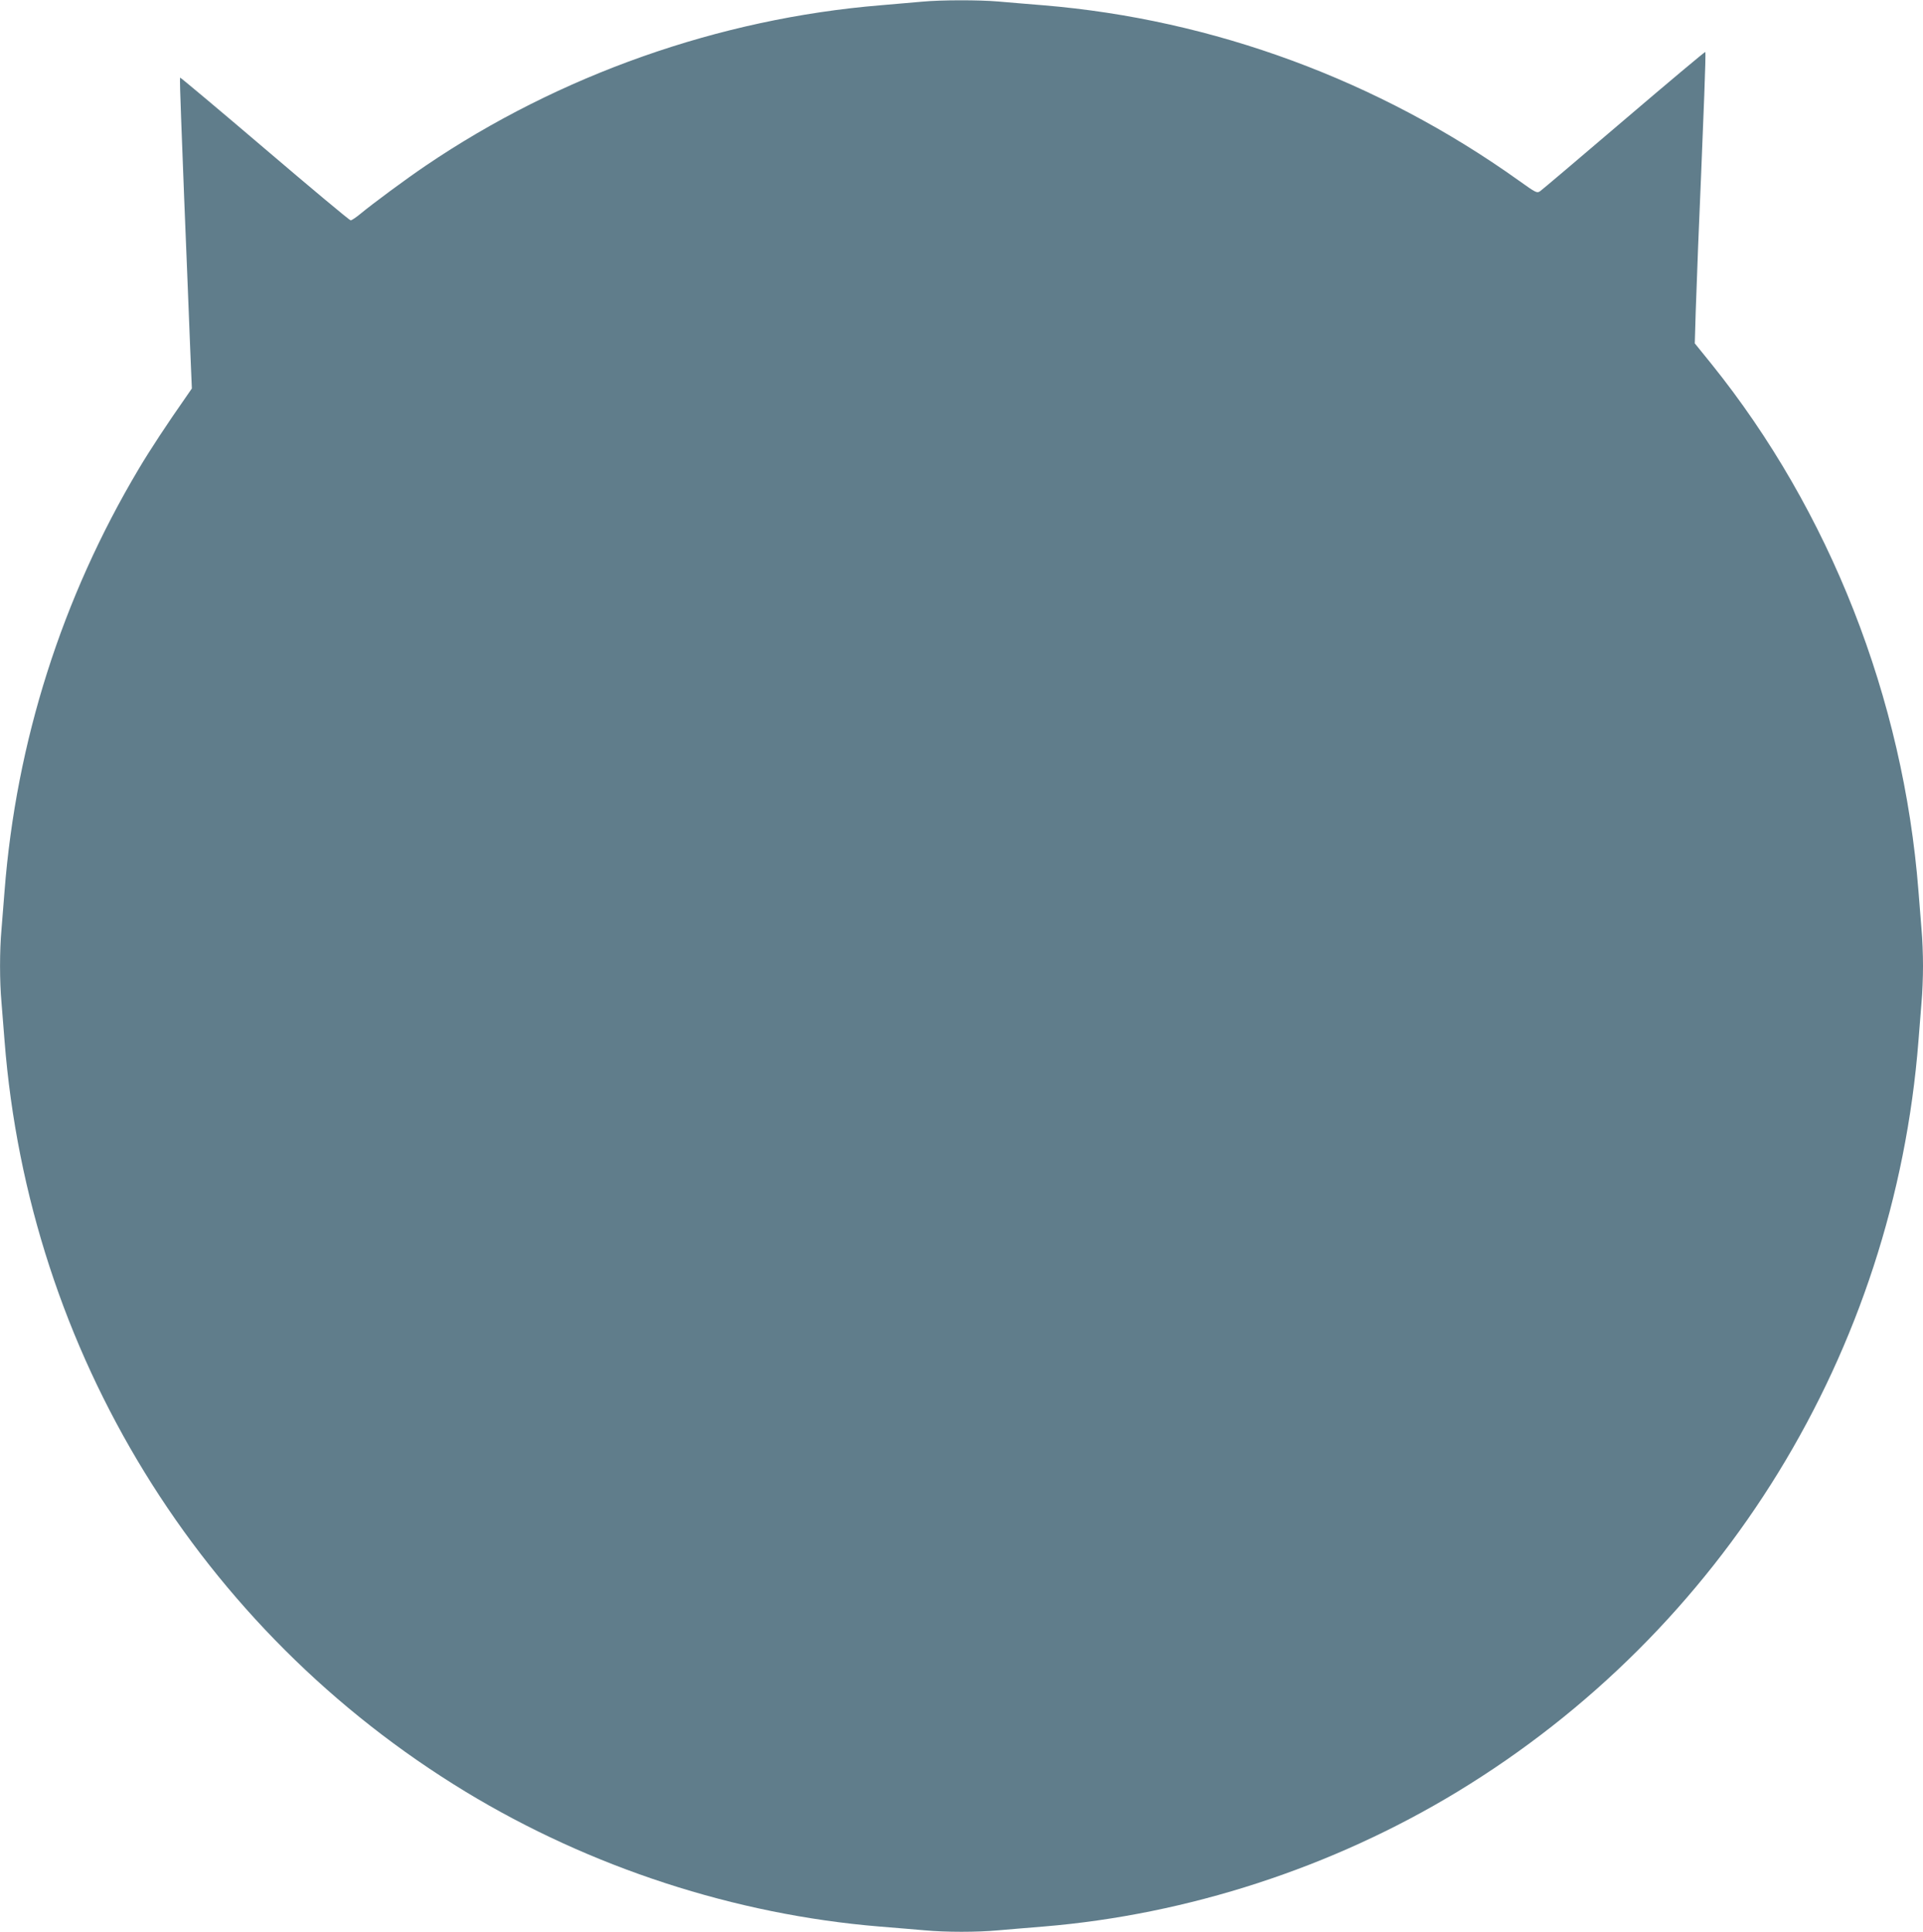 <?xml version="1.0" standalone="no"?>
<!DOCTYPE svg PUBLIC "-//W3C//DTD SVG 20010904//EN"
 "http://www.w3.org/TR/2001/REC-SVG-20010904/DTD/svg10.dtd">
<svg version="1.0" xmlns="http://www.w3.org/2000/svg"
 width="1274pt" height="1280pt" viewBox="0 0 1274 1280"
 preserveAspectRatio="xMidYMid meet">
<g transform="translate(0,1280) scale(0.1,-0.1)"
fill="#607d8b" stroke="none">
<path d="M6110 12789 c-47 -4 -171 -15 -277 -24 -1067 -88 -2126 -461 -3013
-1063 -130 -88 -348 -249 -435 -321 -27 -22 -55 -41 -62 -41 -7 0 -263 214
-569 475 -306 261 -559 473 -561 471 -2 -2 1 -125 7 -272 6 -148 15 -384 20
-524 6 -140 15 -363 20 -495 5 -132 14 -359 20 -505 l11 -264 -42 -61 c-118
-168 -239 -352 -310 -472 -509 -855 -812 -1808 -889 -2798 -6 -77 -15 -190
-20 -251 -13 -141 -13 -347 0 -488 5 -61 14 -174 20 -251 161 -2061 1295
-3908 3055 -4977 827 -502 1785 -814 2742 -893 103 -8 238 -20 299 -25 141
-13 347 -13 488 0 61 5 196 17 299 25 957 79 1915 391 2742 893 1760 1069
2894 2916 3055 4977 6 77 15 190 20 251 6 60 10 170 10 244 0 74 -4 184 -10
244 -5 61 -14 174 -20 251 -100 1279 -588 2520 -1372 3494 l-110 136 6 205 c4
113 11 309 16 435 5 127 14 343 20 480 5 138 15 375 21 528 6 153 9 280 7 283
-3 2 -245 -201 -539 -452 -294 -251 -544 -463 -556 -471 -21 -14 -28 -10 -140
70 -931 665 -2026 1069 -3150 1162 -103 8 -238 20 -299 25 -126 11 -379 11
-504 -1z"/>
</g>
</svg>
